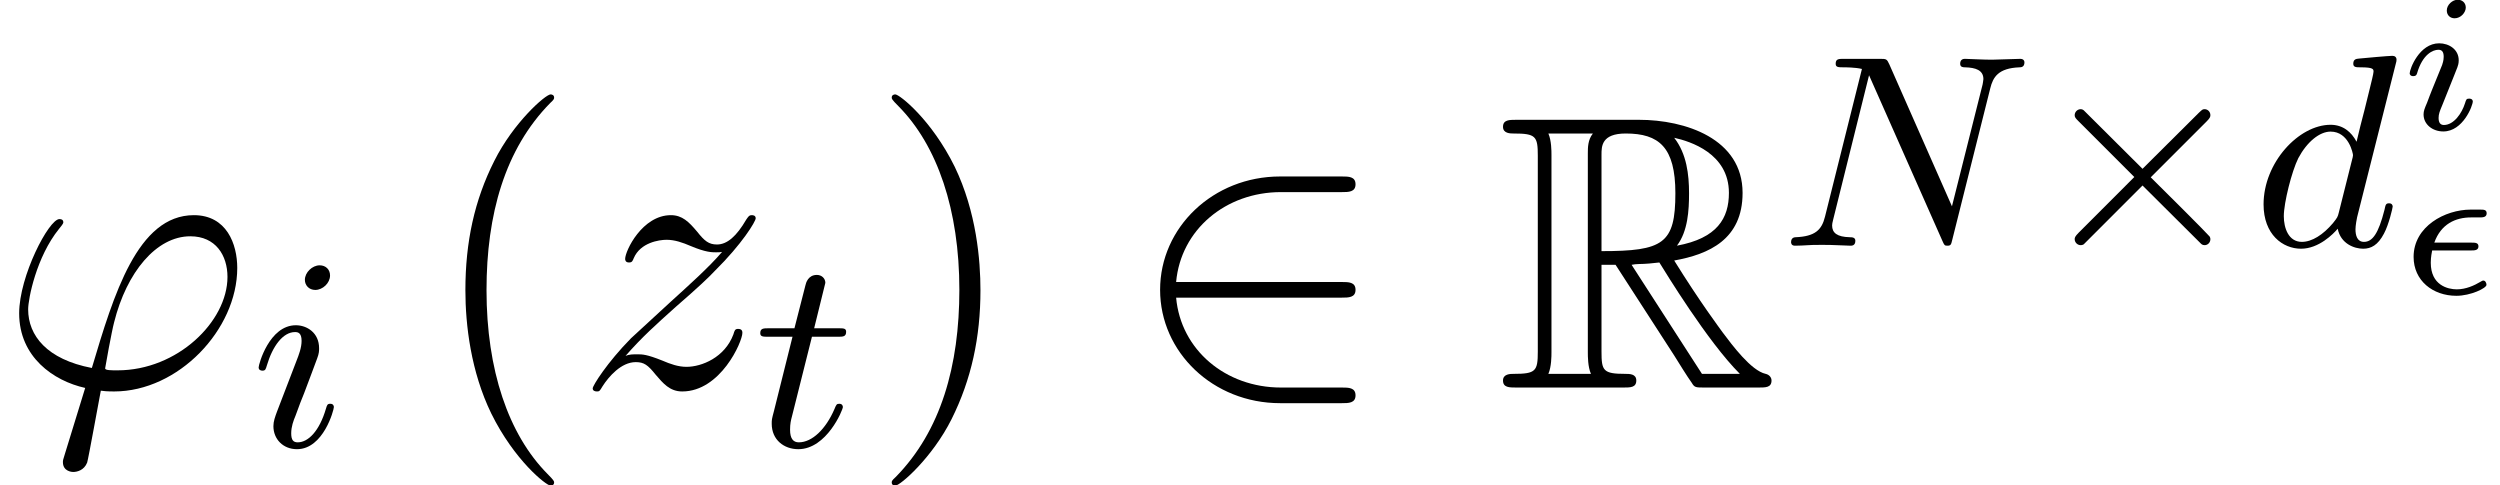 <?xml version='1.0' encoding='UTF-8'?>
<!-- This file was generated by dvisvgm 2.13.1 -->
<svg version='1.1' xmlns='http://www.w3.org/2000/svg' xmlns:xlink='http://www.w3.org/1999/xlink' width='82.844pt' height='16.08pt' viewBox='56.413 53.798 82.844 16.08'>
<defs>
<path id='g3-15' d='M2.441-1.438C2.538-1.438 2.674-1.438 2.674-1.574C2.674-1.697 2.558-1.697 2.441-1.697H1.211C1.431-2.312 1.91-2.532 2.428-2.532H2.707C2.81-2.532 2.946-2.532 2.946-2.668C2.946-2.791 2.849-2.791 2.726-2.791H2.415C1.567-2.791 .525-2.234 .525-1.224C.525-.44 1.159 .065 1.943 .065C2.415 .065 2.94-.188 2.94-.298C2.94-.363 2.901-.44 2.836-.44C2.817-.44 2.804-.44 2.733-.395C2.538-.278 2.26-.149 1.956-.149C1.658-.149 1.094-.285 1.094-1.03C1.094-1.081 1.094-1.211 1.14-1.438H2.441Z'/>
<path id='g3-105' d='M2.254-4.041C2.254-4.196 2.137-4.3 1.988-4.3C1.813-4.3 1.625-4.132 1.625-3.944C1.625-3.782 1.742-3.685 1.884-3.685C2.092-3.685 2.254-3.879 2.254-4.041ZM1.865-1.781C1.891-1.846 1.949-2.001 1.975-2.059C1.995-2.118 2.02-2.182 2.02-2.292C2.02-2.655 1.697-2.856 1.373-2.856C.712-2.856 .395-2.001 .395-1.859C.395-1.826 .421-1.768 .512-1.768S.622-1.807 .641-1.865C.822-2.493 1.166-2.642 1.347-2.642C1.476-2.642 1.522-2.558 1.522-2.409C1.522-2.279 1.483-2.182 1.47-2.137L1.133-1.308C1.056-1.12 1.056-1.107 .971-.887C.887-.693 .855-.609 .855-.499C.855-.168 1.153 .065 1.509 .065C2.163 .065 2.487-.79 2.487-.933C2.487-.945 2.48-1.023 2.364-1.023C2.273-1.023 2.267-.991 2.228-.868C2.124-.537 1.859-.149 1.528-.149C1.412-.149 1.353-.227 1.353-.382C1.353-.512 1.392-.609 1.476-.809L1.865-1.781Z'/>
<path id='g1-2' d='M5.739-4.116C5.838-4.216 5.866-4.261 5.866-4.324C5.866-4.442 5.775-4.524 5.675-4.524C5.603-4.524 5.594-4.506 5.485-4.406L3.617-2.548L1.668-4.488C1.623-4.524 1.577-4.524 1.568-4.524C1.46-4.524 1.369-4.433 1.369-4.324C1.369-4.252 1.405-4.216 1.505-4.116L3.345-2.276L1.505-.435C1.378-.308 1.369-.263 1.369-.218C1.369-.109 1.46-.018 1.568-.018C1.577-.018 1.623-.018 1.668-.045L3.617-1.995L5.512-.109C5.567-.054 5.594-.018 5.675-.018C5.775-.018 5.866-.1 5.866-.218C5.866-.254 5.848-.308 5.82-.326C5.802-.363 4.198-1.967 3.889-2.266L5.739-4.116Z'/>
<path id='g0-82' d='M3.471-4.067H3.937L5.88-1.062C6.009-.855 6.32-.35 6.463-.155C6.553 0 6.592 0 6.89 0H8.677C8.911 0 9.105 0 9.105-.233C9.105-.337 9.027-.427 8.911-.453C8.431-.557 7.797-1.412 7.486-1.826C7.395-1.956 6.748-2.81 5.88-4.209C7.033-4.416 8.146-4.909 8.146-6.45C8.146-8.25 6.243-8.872 4.714-8.872H.648C.414-8.872 .207-8.872 .207-8.639C.207-8.418 .453-8.418 .557-8.418C1.295-8.418 1.36-8.328 1.36-7.68V-1.192C1.36-.544 1.295-.453 .557-.453C.453-.453 .207-.453 .207-.233C.207 0 .414 0 .648 0H4.196C4.429 0 4.624 0 4.624-.233C4.624-.453 4.403-.453 4.261-.453C3.523-.453 3.471-.557 3.471-1.192V-4.067ZM5.971-4.701C6.333-5.181 6.372-5.867 6.372-6.437C6.372-7.059 6.294-7.745 5.88-8.276C6.411-8.159 7.693-7.758 7.693-6.45C7.693-5.608 7.305-4.947 5.971-4.701ZM3.471-7.719C3.471-7.991 3.471-8.418 4.274-8.418C5.375-8.418 5.919-7.965 5.919-6.437C5.919-4.766 5.517-4.52 3.471-4.52V-7.719ZM1.71-.453C1.813-.686 1.813-1.049 1.813-1.166V-7.706C1.813-7.836 1.813-8.185 1.71-8.418H3.186C3.018-8.211 3.018-7.952 3.018-7.758V-1.166C3.018-1.036 3.018-.686 3.121-.453H1.71ZM4.468-4.067C4.559-4.08 4.611-4.093 4.714-4.093C4.909-4.093 5.194-4.119 5.388-4.144C5.582-3.834 6.981-1.528 8.056-.453H6.8L4.468-4.067Z'/>
<path id='g2-50' d='M7.097-2.979C7.318-2.979 7.551-2.979 7.551-3.238S7.318-3.497 7.097-3.497H1.606C1.761-5.232 3.251-6.476 5.077-6.476H7.097C7.318-6.476 7.551-6.476 7.551-6.735S7.318-6.994 7.097-6.994H5.051C2.836-6.994 1.075-5.31 1.075-3.238S2.836 .518 5.051 .518H7.097C7.318 .518 7.551 .518 7.551 .259S7.318 0 7.097 0H5.077C3.251 0 1.761-1.243 1.606-2.979H7.097Z'/>
<path id='g6-40' d='M4.209 3.147C4.209 3.108 4.209 3.082 3.989 2.862C2.694 1.554 1.969-.583 1.969-3.225C1.969-5.737 2.577-7.9 4.08-9.429C4.209-9.545 4.209-9.571 4.209-9.61C4.209-9.688 4.144-9.714 4.093-9.714C3.924-9.714 2.862-8.781 2.228-7.512C1.567-6.204 1.269-4.818 1.269-3.225C1.269-2.072 1.451-.531 2.124 .855C2.888 2.409 3.95 3.251 4.093 3.251C4.144 3.251 4.209 3.225 4.209 3.147Z'/>
<path id='g6-41' d='M3.652-3.225C3.652-4.209 3.523-5.815 2.798-7.318C2.033-8.872 .971-9.714 .829-9.714C.777-9.714 .712-9.688 .712-9.61C.712-9.571 .712-9.545 .933-9.325C2.228-8.017 2.953-5.88 2.953-3.238C2.953-.725 2.344 1.438 .842 2.966C.712 3.082 .712 3.108 .712 3.147C.712 3.225 .777 3.251 .829 3.251C.997 3.251 2.059 2.318 2.694 1.049C3.354-.272 3.652-1.671 3.652-3.225Z'/>
<path id='g4-78' d='M6.999-5.213C7.09-5.585 7.262-5.884 7.969-5.911C8.023-5.911 8.132-5.92 8.132-6.074C8.132-6.147 8.078-6.192 8.005-6.192C7.806-6.192 7.298-6.165 7.099-6.165C6.872-6.165 6.854-6.165 6.636-6.174C6.491-6.174 6.301-6.192 6.165-6.192C6.129-6.192 6.002-6.192 6.002-6.029C6.002-5.911 6.11-5.911 6.165-5.911C6.509-5.902 6.772-5.82 6.772-5.521C6.772-5.476 6.745-5.349 6.745-5.34L5.73-1.305L3.654-6.011C3.572-6.183 3.563-6.192 3.354-6.192H2.149C1.976-6.192 1.877-6.192 1.877-6.029C1.877-5.911 1.967-5.911 2.149-5.911C2.194-5.911 2.529-5.911 2.747-5.857L1.523-.961C1.414-.517 1.188-.308 .553-.281C.517-.281 .399-.272 .399-.118C.399-.1 .399 0 .526 0C.635 0 .861-.009 .979-.018C1.124-.027 1.142-.027 1.432-.027C1.659-.027 1.677-.027 1.895-.018C2.04-.018 2.23 0 2.366 0C2.412 0 2.529 0 2.529-.163C2.529-.272 2.43-.281 2.348-.281C1.922-.29 1.759-.426 1.759-.671C1.759-.734 1.768-.743 1.795-.87L2.983-5.648L5.412-.163C5.476-.018 5.485 0 5.576 0C5.693 0 5.702-.036 5.739-.19L6.999-5.213Z'/>
<path id='g4-100' d='M4.751-5.984C4.787-6.11 4.787-6.129 4.787-6.165C4.787-6.246 4.732-6.292 4.651-6.292C4.524-6.292 3.726-6.219 3.545-6.201C3.454-6.192 3.354-6.183 3.354-6.029C3.354-5.911 3.454-5.911 3.599-5.911C4.025-5.911 4.025-5.848 4.025-5.766C4.025-5.702 3.944-5.385 3.898-5.195L3.726-4.497C3.635-4.152 3.545-3.799 3.463-3.445C3.291-3.771 3.01-4.007 2.602-4.007C1.55-4.007 .381-2.756 .381-1.369C.381-.372 1.015 .1 1.623 .1C2.212 .1 2.693-.39 2.838-.562C2.937-.063 3.391 .1 3.681 .1C3.944 .1 4.17-.018 4.37-.399C4.533-.698 4.66-1.26 4.66-1.296C4.66-1.342 4.633-1.405 4.542-1.405C4.433-1.405 4.424-1.36 4.388-1.188C4.188-.399 3.989-.127 3.708-.127C3.481-.127 3.427-.345 3.427-.544C3.427-.662 3.472-.916 3.481-.943L4.751-5.984ZM2.874-1.097C2.838-.952 2.829-.934 2.684-.752C2.357-.363 1.985-.127 1.65-.127C1.206-.127 1.052-.589 1.052-.979C1.052-1.423 1.315-2.466 1.532-2.901C1.822-3.445 2.239-3.781 2.602-3.781C3.209-3.781 3.345-3.046 3.345-3.001S3.327-2.901 3.318-2.865L2.874-1.097Z'/>
<path id='g4-105' d='M2.629-5.657C2.629-5.857 2.484-5.993 2.285-5.993C2.04-5.993 1.795-5.757 1.795-5.512C1.795-5.331 1.931-5.177 2.14-5.177C2.384-5.177 2.629-5.403 2.629-5.657ZM2.756-1.296C2.756-1.342 2.729-1.405 2.638-1.405C2.538-1.405 2.529-1.36 2.493-1.242C2.276-.499 1.904-.127 1.559-.127C1.414-.127 1.342-.199 1.342-.426C1.342-.644 1.414-.843 1.487-1.015C1.65-1.451 1.65-1.469 1.768-1.75C1.913-2.14 2.112-2.656 2.203-2.91C2.266-3.073 2.266-3.164 2.266-3.246C2.266-3.762 1.859-4.007 1.496-4.007C.616-4.007 .263-2.711 .263-2.611C.263-2.529 .326-2.502 .39-2.502C.49-2.502 .499-2.557 .535-2.674C.725-3.318 1.07-3.781 1.469-3.781C1.559-3.781 1.686-3.762 1.686-3.49C1.686-3.264 1.596-3.028 1.514-2.82L.87-1.142C.807-.97 .752-.825 .752-.662C.752-.236 1.07 .1 1.532 .1C2.412 .1 2.756-1.206 2.756-1.296Z'/>
<path id='g4-116' d='M1.931-3.626H2.792C2.956-3.626 3.064-3.626 3.064-3.79C3.064-3.907 2.974-3.907 2.81-3.907H2.004L2.375-5.412C2.375-5.557 2.257-5.675 2.094-5.675C1.804-5.675 1.732-5.412 1.713-5.322L1.351-3.907H.499C.326-3.907 .218-3.907 .218-3.744C.218-3.626 .317-3.626 .48-3.626H1.287L.671-1.16C.598-.888 .598-.87 .598-.743C.598-.209 1.006 .1 1.478 .1C2.421 .1 2.956-1.206 2.956-1.296C2.956-1.342 2.928-1.405 2.838-1.405S2.738-1.378 2.674-1.224C2.393-.571 1.94-.127 1.496-.127C1.315-.127 1.206-.245 1.206-.544C1.206-.743 1.233-.852 1.269-.988L1.931-3.626Z'/>
<path id='g5-39' d='M3.898-.57C3.678-.57 3.484-.57 3.484-.635C3.484-.661 3.704-1.878 3.782-2.163C4.196-3.821 5.181-5.012 6.307-5.012C7.149-5.012 7.538-4.378 7.538-3.665C7.538-2.189 5.88-.57 3.898-.57ZM3.341 .104C3.419 .117 3.549 .13 3.782 .13C5.906 .13 7.862-1.917 7.862-3.963C7.862-4.753 7.512-5.712 6.424-5.712C4.559-5.712 3.769-3.082 3.044-.648C1.554-.933 .933-1.723 .933-2.59C.933-2.94 1.204-4.326 1.956-5.258C2.098-5.427 2.098-5.453 2.098-5.478C2.098-5.582 1.995-5.582 1.969-5.582C1.619-5.582 .635-3.691 .635-2.461C.635-1.01 1.774-.22 2.823 .013L2.15 2.202C2.085 2.396 2.085 2.422 2.085 2.474C2.085 2.785 2.396 2.798 2.422 2.798C2.551 2.798 2.785 2.746 2.888 2.487C2.927 2.37 3.29 .363 3.341 .104Z'/>
<path id='g5-122' d='M1.645-1.049C2.202-1.684 2.655-2.085 3.303-2.668C4.08-3.341 4.416-3.665 4.598-3.86C5.504-4.753 5.958-5.504 5.958-5.608S5.854-5.712 5.828-5.712C5.737-5.712 5.712-5.66 5.647-5.569C5.323-5.012 5.012-4.74 4.675-4.74C4.403-4.74 4.261-4.857 4.015-5.168C3.743-5.491 3.523-5.712 3.147-5.712C2.202-5.712 1.632-4.533 1.632-4.261C1.632-4.222 1.645-4.144 1.761-4.144C1.865-4.144 1.878-4.196 1.917-4.287C2.137-4.805 2.759-4.896 3.005-4.896C3.277-4.896 3.536-4.805 3.808-4.688C4.3-4.481 4.507-4.481 4.637-4.481C4.727-4.481 4.779-4.481 4.844-4.494C4.416-3.989 3.717-3.367 3.134-2.836L1.826-1.632C1.036-.829 .557-.065 .557 .026C.557 .104 .622 .13 .699 .13S.79 .117 .881-.039C1.088-.363 1.502-.842 1.982-.842C2.254-.842 2.383-.751 2.642-.427C2.888-.142 3.108 .13 3.523 .13C4.792 .13 5.517-1.515 5.517-1.813C5.517-1.865 5.504-1.943 5.375-1.943C5.271-1.943 5.258-1.891 5.219-1.761C4.934-.997 4.17-.686 3.665-.686C3.393-.686 3.134-.777 2.862-.894C2.344-1.101 2.202-1.101 2.033-1.101C1.904-1.101 1.761-1.101 1.645-1.049Z'/>
</defs>
<g id='page1'>
<use x='56.413' y='66.64' xlink:href='#g5-39'/>
<use x='64.721' y='68.583' xlink:href='#g4-105'/>
<use x='70.566' y='66.64' xlink:href='#g6-40'/>
<use x='75.497' y='66.64' xlink:href='#g5-122'/>
<use x='81.388' y='68.583' xlink:href='#g4-116'/>
<use x='85.251' y='66.64' xlink:href='#g6-41'/>
<use x='93.781' y='66.64' xlink:href='#g2-50'/>
<use x='106.012' y='66.64' xlink:href='#g0-82'/>
<use x='115.366' y='61.94' xlink:href='#g4-78'/>
<use x='123.794' y='61.94' xlink:href='#g1-2'/>
<use x='131.041' y='61.94' xlink:href='#g4-100'/>
<use x='135.869' y='58.089' xlink:href='#g3-105'/>
<use x='135.869' y='63.535' xlink:href='#g3-15'/>
</g>
</svg>